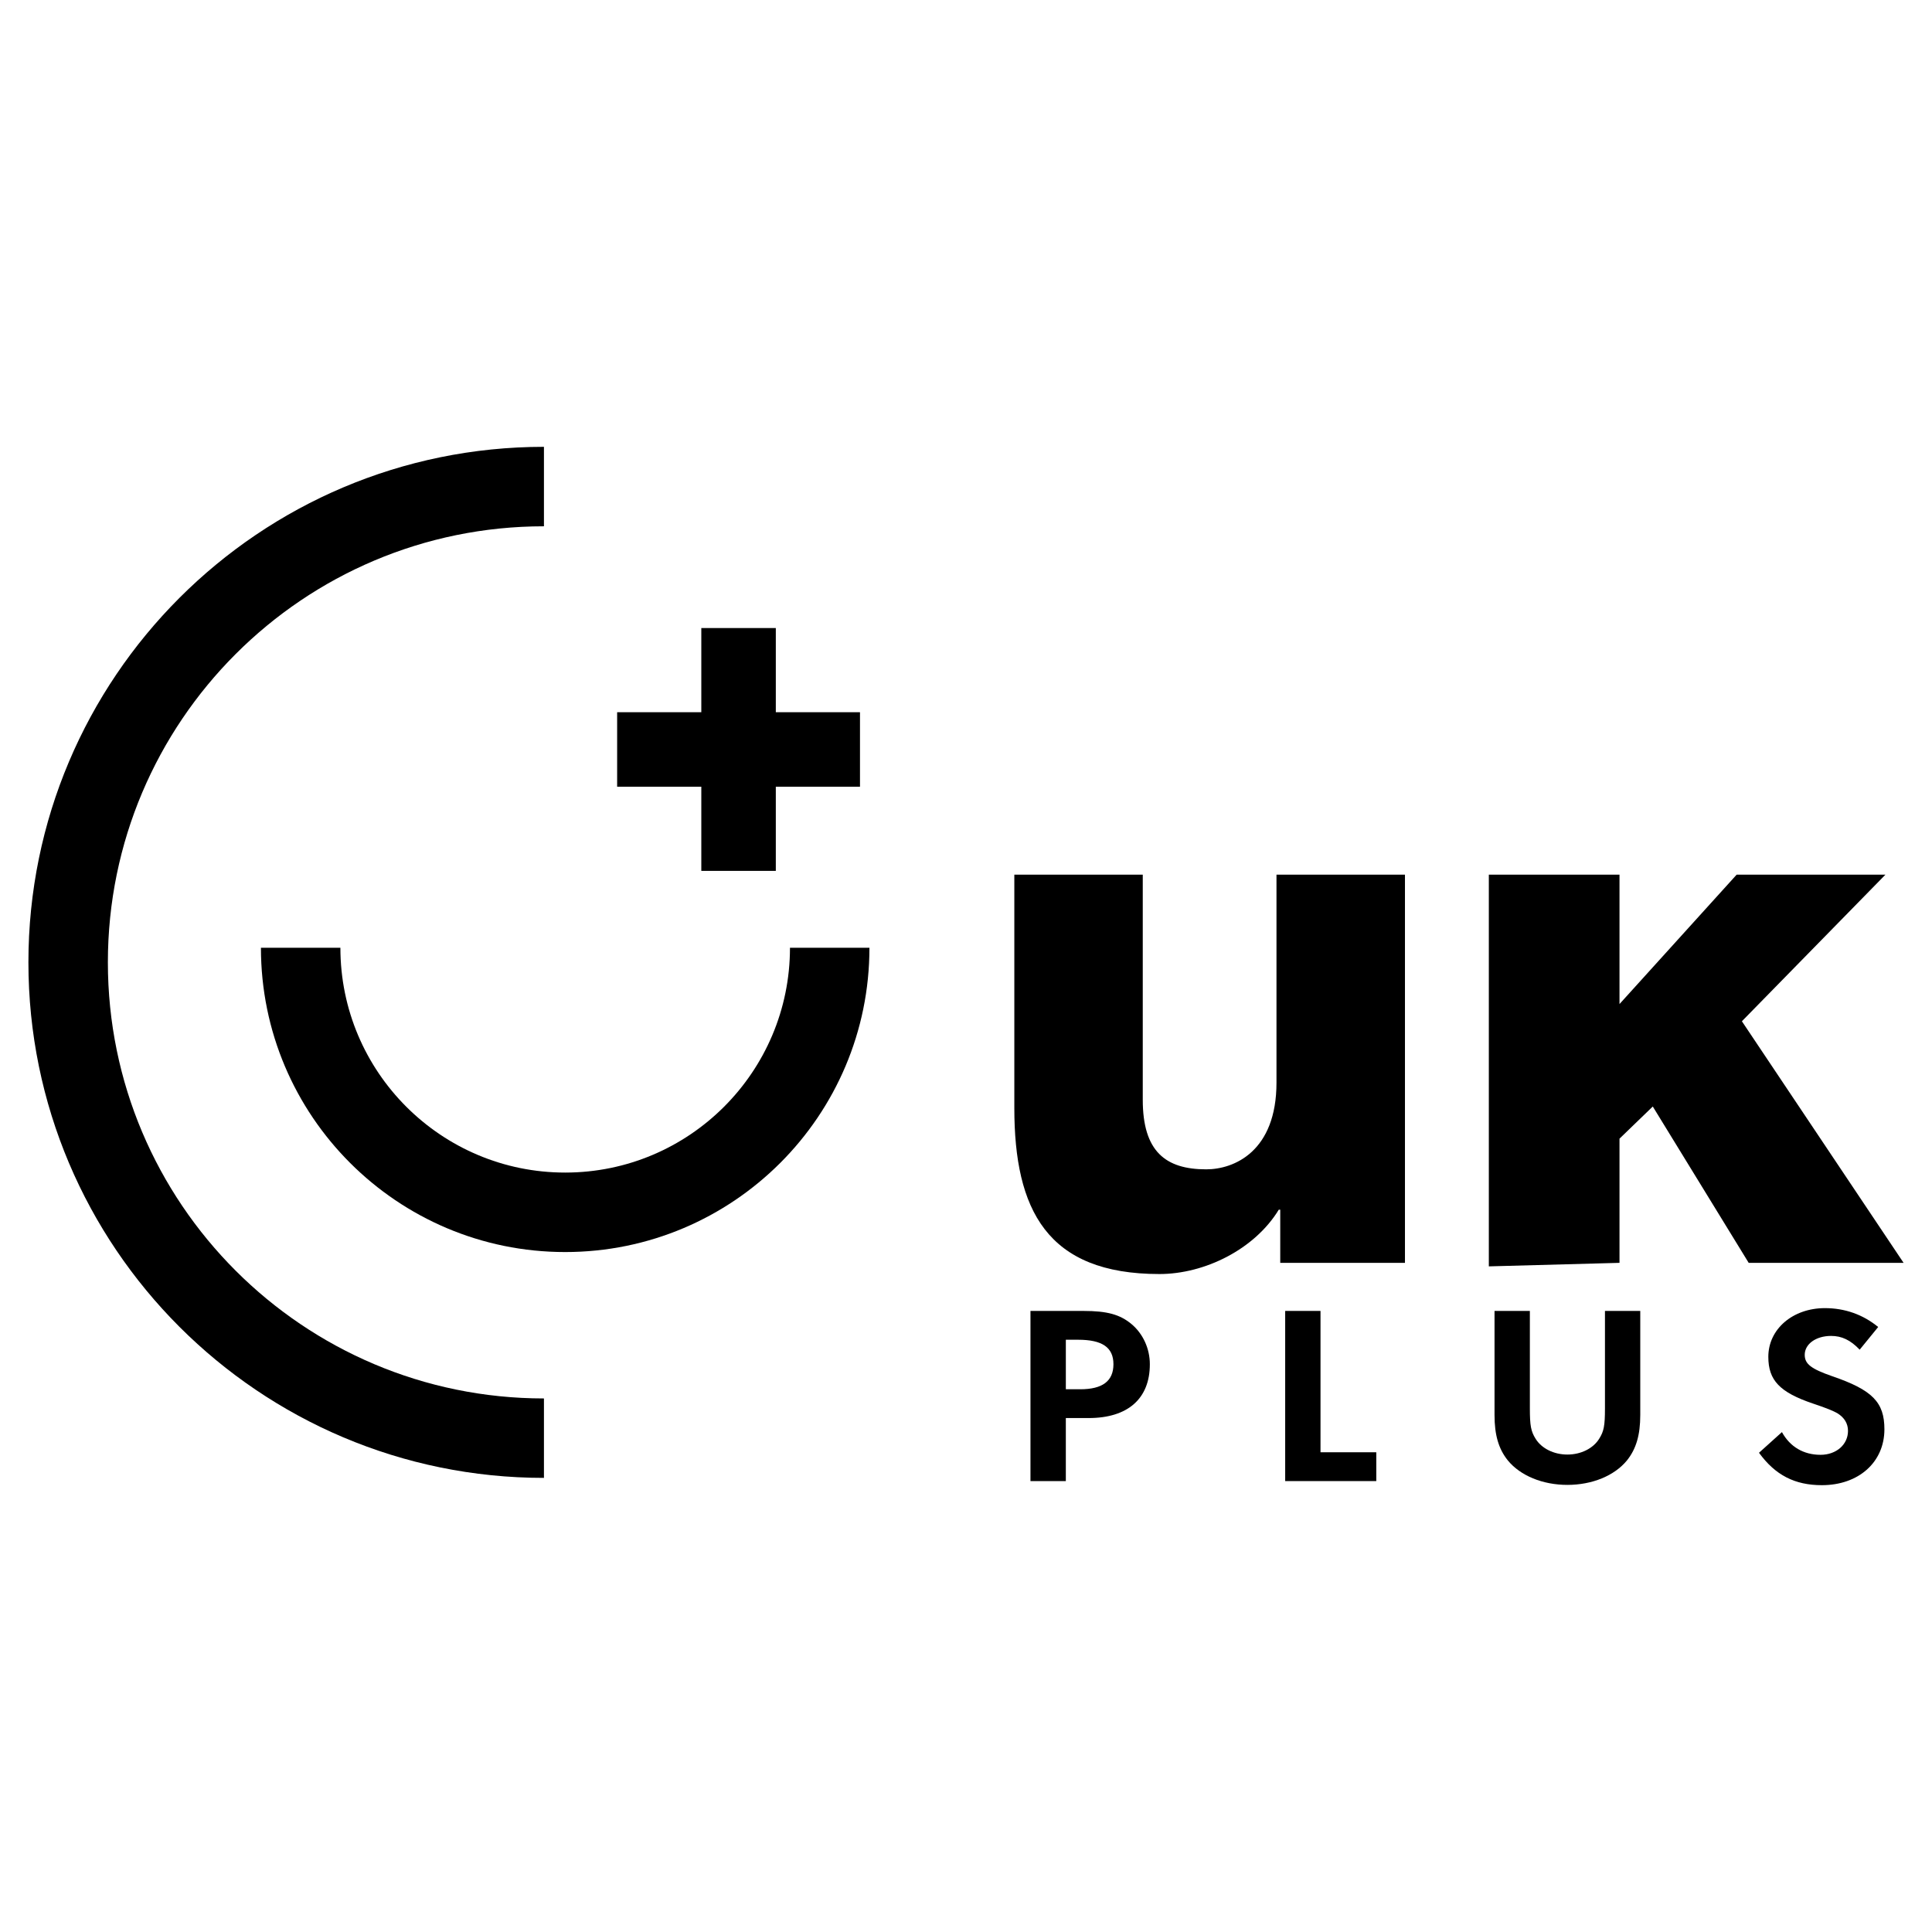 <?xml version="1.0" encoding="utf-8"?>
<!-- Generator: Adobe Illustrator 13.0.0, SVG Export Plug-In . SVG Version: 6.00 Build 14948)  -->
<!DOCTYPE svg PUBLIC "-//W3C//DTD SVG 1.0//EN" "http://www.w3.org/TR/2001/REC-SVG-20010904/DTD/svg10.dtd">
<svg version="1.0" id="Layer_1" xmlns="http://www.w3.org/2000/svg" xmlns:xlink="http://www.w3.org/1999/xlink" x="0px" y="0px"
	 width="192.756px" height="192.756px" viewBox="0 0 192.756 192.756" enable-background="new 0 0 192.756 192.756"
	 xml:space="preserve">
<g>
	<polygon fill-rule="evenodd" clip-rule="evenodd" fill="#FFFFFF" points="0,0 192.756,0 192.756,192.756 0,192.756 0,0 	"/>
	<path fill-rule="evenodd" clip-rule="evenodd" d="M140.174,125.994H127.73v-5.303h-0.146c-2.412,3.957-7.39,6.42-11.911,6.42
		c-11.228,0-14.473-6.42-14.473-16.566V87.264h12.814v22.463c0,5.146,2.263,6.938,6.329,6.938c2.792,0,7.012-1.791,7.012-8.654
		V87.264h12.818V125.994L140.174,125.994z"/>
	<polygon fill-rule="evenodd" clip-rule="evenodd" points="148.541,87.262 161.578,87.262 161.578,100.174 173.267,87.264 
		188.111,87.264 173.789,101.891 189.921,125.994 174.467,125.994 164.898,110.396 161.578,113.604 161.578,125.994 
		148.541,126.346 148.541,87.262 	"/>
	<path fill-rule="evenodd" clip-rule="evenodd" d="M106.339,138.607v-4.941h1.221c2.412,0,3.528,0.764,3.528,2.443
		s-1.09,2.498-3.31,2.498H106.339L106.339,138.607z M106.339,141.479h2.277c3.907,0,6.104-1.934,6.104-5.369
		c0-1.551-0.677-3.051-1.846-4.021c-1.141-0.941-2.41-1.297-4.775-1.297h-5.289v16.977h3.528V141.479L106.339,141.479z"/>
	<polygon fill-rule="evenodd" clip-rule="evenodd" points="131.747,144.893 137.312,144.893 137.312,147.768 128.223,147.768 
		128.223,130.791 131.747,130.791 131.747,144.893 	"/>
	<path fill-rule="evenodd" clip-rule="evenodd" d="M152.635,140.514c0,1.732,0.11,2.291,0.568,3.027
		c0.595,0.969,1.819,1.58,3.175,1.58c1.358,0,2.58-0.611,3.174-1.58c0.467-0.736,0.575-1.295,0.575-3.027v-9.723h3.522v10.385
		c0,1.986-0.406,3.383-1.326,4.529c-1.248,1.527-3.47,2.443-5.945,2.443c-2.466,0-4.693-0.916-5.943-2.443
		c-0.922-1.146-1.326-2.543-1.326-4.529v-10.385h3.526V140.514L152.635,140.514z"/>
	<path fill-rule="evenodd" clip-rule="evenodd" d="M185.541,134.658c-0.923-0.967-1.794-1.373-2.851-1.373
		c-1.523,0-2.632,0.816-2.632,1.883c0,0.918,0.627,1.398,2.746,2.139c4.014,1.375,5.204,2.596,5.204,5.293
		c0,3.285-2.574,5.576-6.241,5.576c-2.687,0-4.642-0.992-6.271-3.234l2.288-2.061c0.811,1.477,2.169,2.266,3.85,2.266
		c1.573,0,2.741-1.02,2.741-2.391c0-0.715-0.353-1.324-1.062-1.758c-0.353-0.203-1.053-0.51-2.444-0.969
		c-3.304-1.119-4.443-2.316-4.443-4.658c0-2.77,2.438-4.859,5.646-4.859c1.979,0,3.795,0.635,5.314,1.883L185.541,134.658
		L185.541,134.658z"/>
	<path d="M54.27,147.449c-14.197,0-27.056-5.762-36.366-15.07c-9.309-9.311-15.069-22.17-15.069-36.367
		c0-14.195,5.761-27.054,15.071-36.363c9.309-9.309,22.168-15.069,36.364-15.069v7.928c-12.008,0-22.885,4.873-30.759,12.747
		c-7.875,7.875-12.748,18.751-12.748,30.758c0,12.01,4.873,22.887,12.747,30.762s18.751,12.748,30.76,12.748V147.449L54.27,147.449z
		"/>
	<path d="M86.744,94.559c0,8.379-3.4,15.969-8.895,21.463c-5.494,5.494-13.083,8.895-21.461,8.895s-15.967-3.4-21.461-8.895
		s-8.894-13.084-8.894-21.463h7.928c0,6.189,2.512,11.797,6.571,15.857s9.667,6.572,15.856,6.572c6.19,0,11.797-2.512,15.856-6.572
		c4.059-4.061,6.572-9.668,6.572-15.857H86.744L86.744,94.559z"/>
	<polygon points="77.403,62.66 77.403,86.888 69.97,86.888 69.97,62.66 77.403,62.66 	"/>
	<polygon points="61.572,71.058 85.801,71.058 85.801,78.49 61.572,78.49 61.572,71.058 	"/>
</g>
</svg>
